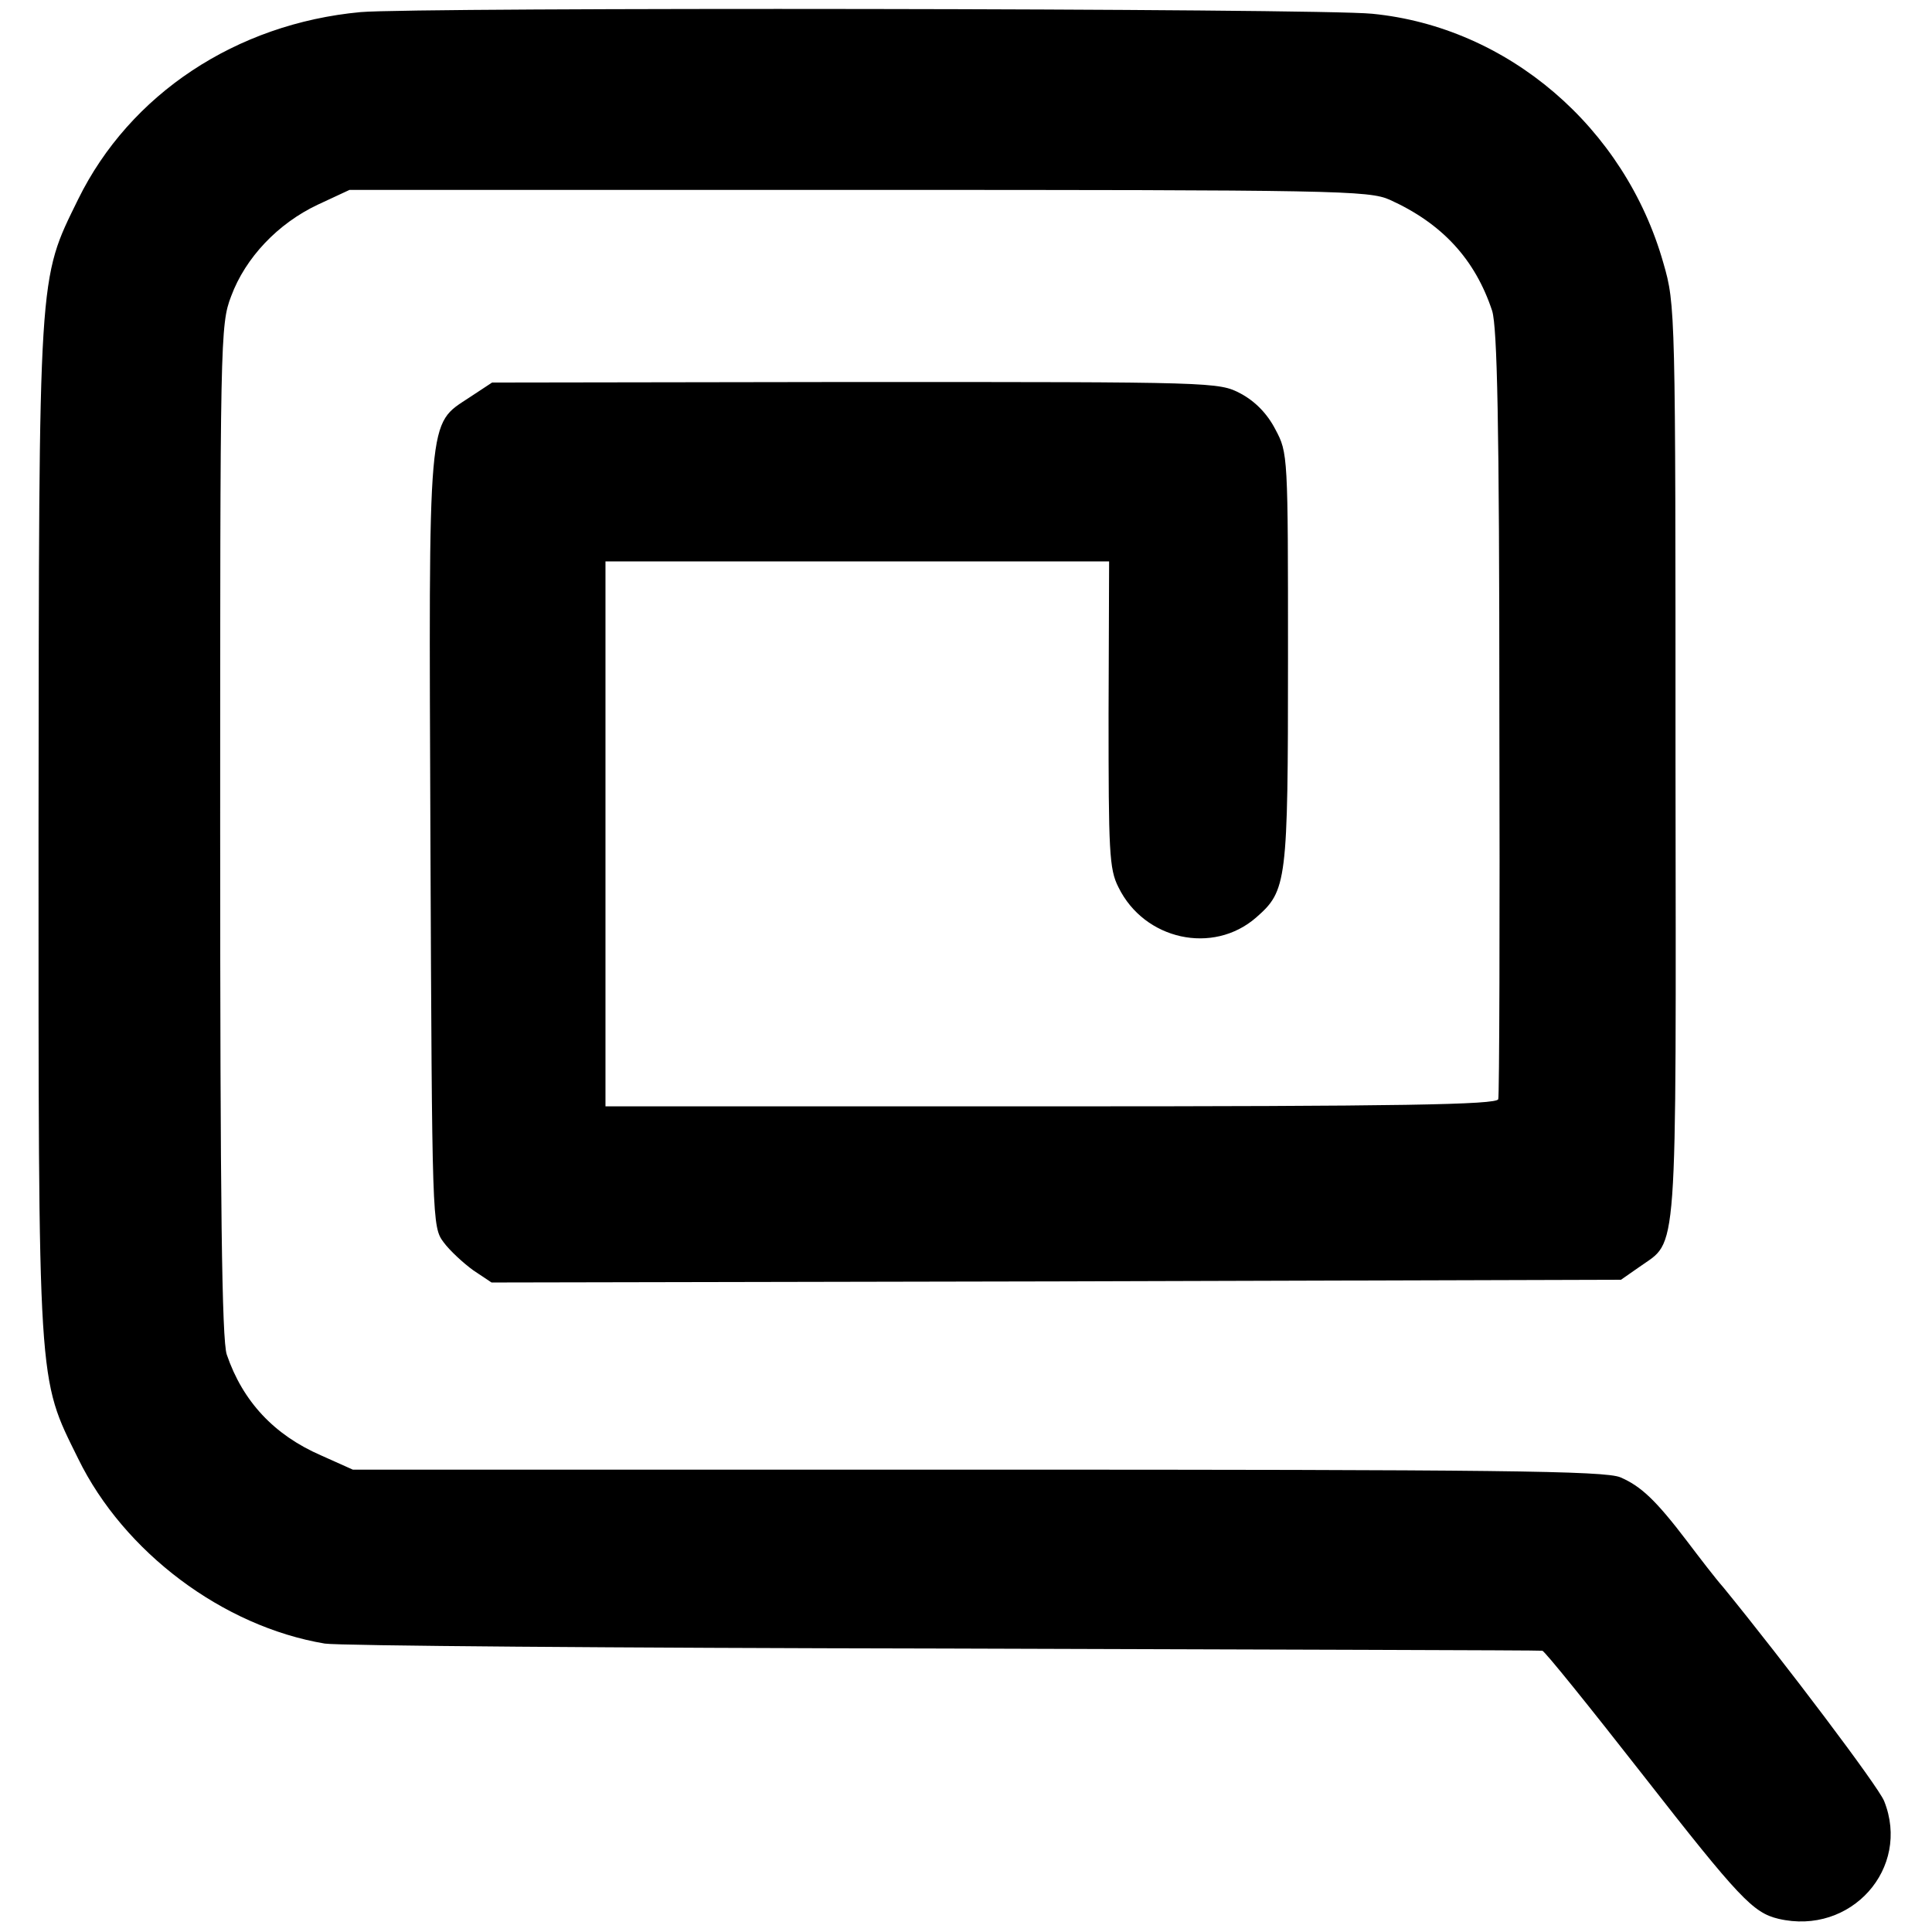 <svg version="1" xmlns="http://www.w3.org/2000/svg" width="468" height="468" viewBox="0 0 351 351"><path d="M65.5 2.2c-22.6 2.1-41.9 14.9-51.3 34C6.9 51.1 7.1 48.5 7 150.7 7 253 6.8 250 14.2 265c8.3 17 26.3 30.5 44.8 33.6 2.5.4 53.1.8 112.5.9 59.4.2 108.3.3 108.7.4.4 0 8.6 10.2 18.3 22.6 17.5 22.4 20 25 24.6 26.1 13.2 3.1 24.1-9.2 19.2-21.4-1.1-2.7-18.1-25.2-29.2-38.8-1.5-1.7-4.4-5.5-6.6-8.4-5.7-7.5-8.4-10-12.1-11.6-2.8-1.2-22.6-1.4-116.8-1.4H64.1l-5.8-2.6c-8.5-3.7-14.2-9.8-17.1-18.3-.9-2.6-1.2-27.4-1.2-95.2 0-89.4 0-91.9 2-97.1 2.6-7 8.5-13.2 15.7-16.6l5.8-2.7H156c86.9 0 92.7.1 96.5 1.8 9.5 4.3 15.5 10.8 18.6 20.2.9 3.1 1.3 19.9 1.3 73 .1 37.9 0 69.6-.2 70.2-.3 1-17.5 1.3-81.3 1.3H110v-99h91.5l-.1 27.8c0 24.8.1 28.1 1.8 31.4 4.7 9.6 17.2 12.3 25 5.5 5.6-4.9 5.8-6.3 5.8-47 0-37.1 0-37.4-2.3-41.7-1.5-2.9-3.7-5.1-6.3-6.5-4-2.1-4.6-2.1-70-2.1l-66 .1-4.1 2.7c-7.7 5.1-7.4 2.1-7.1 81 .3 68.9.3 69.7 2.4 72.5 1.1 1.5 3.6 3.8 5.4 5.1l3.3 2.2 102.6-.2 102.6-.3 3.3-2.3c7.1-5.1 6.7.6 6.6-91.7 0-82.2 0-83.1-2.2-90.7-7-24.7-28.3-42.9-52.9-45.3-9.6-1-173.6-1.2-183.8-.3z"/></svg>